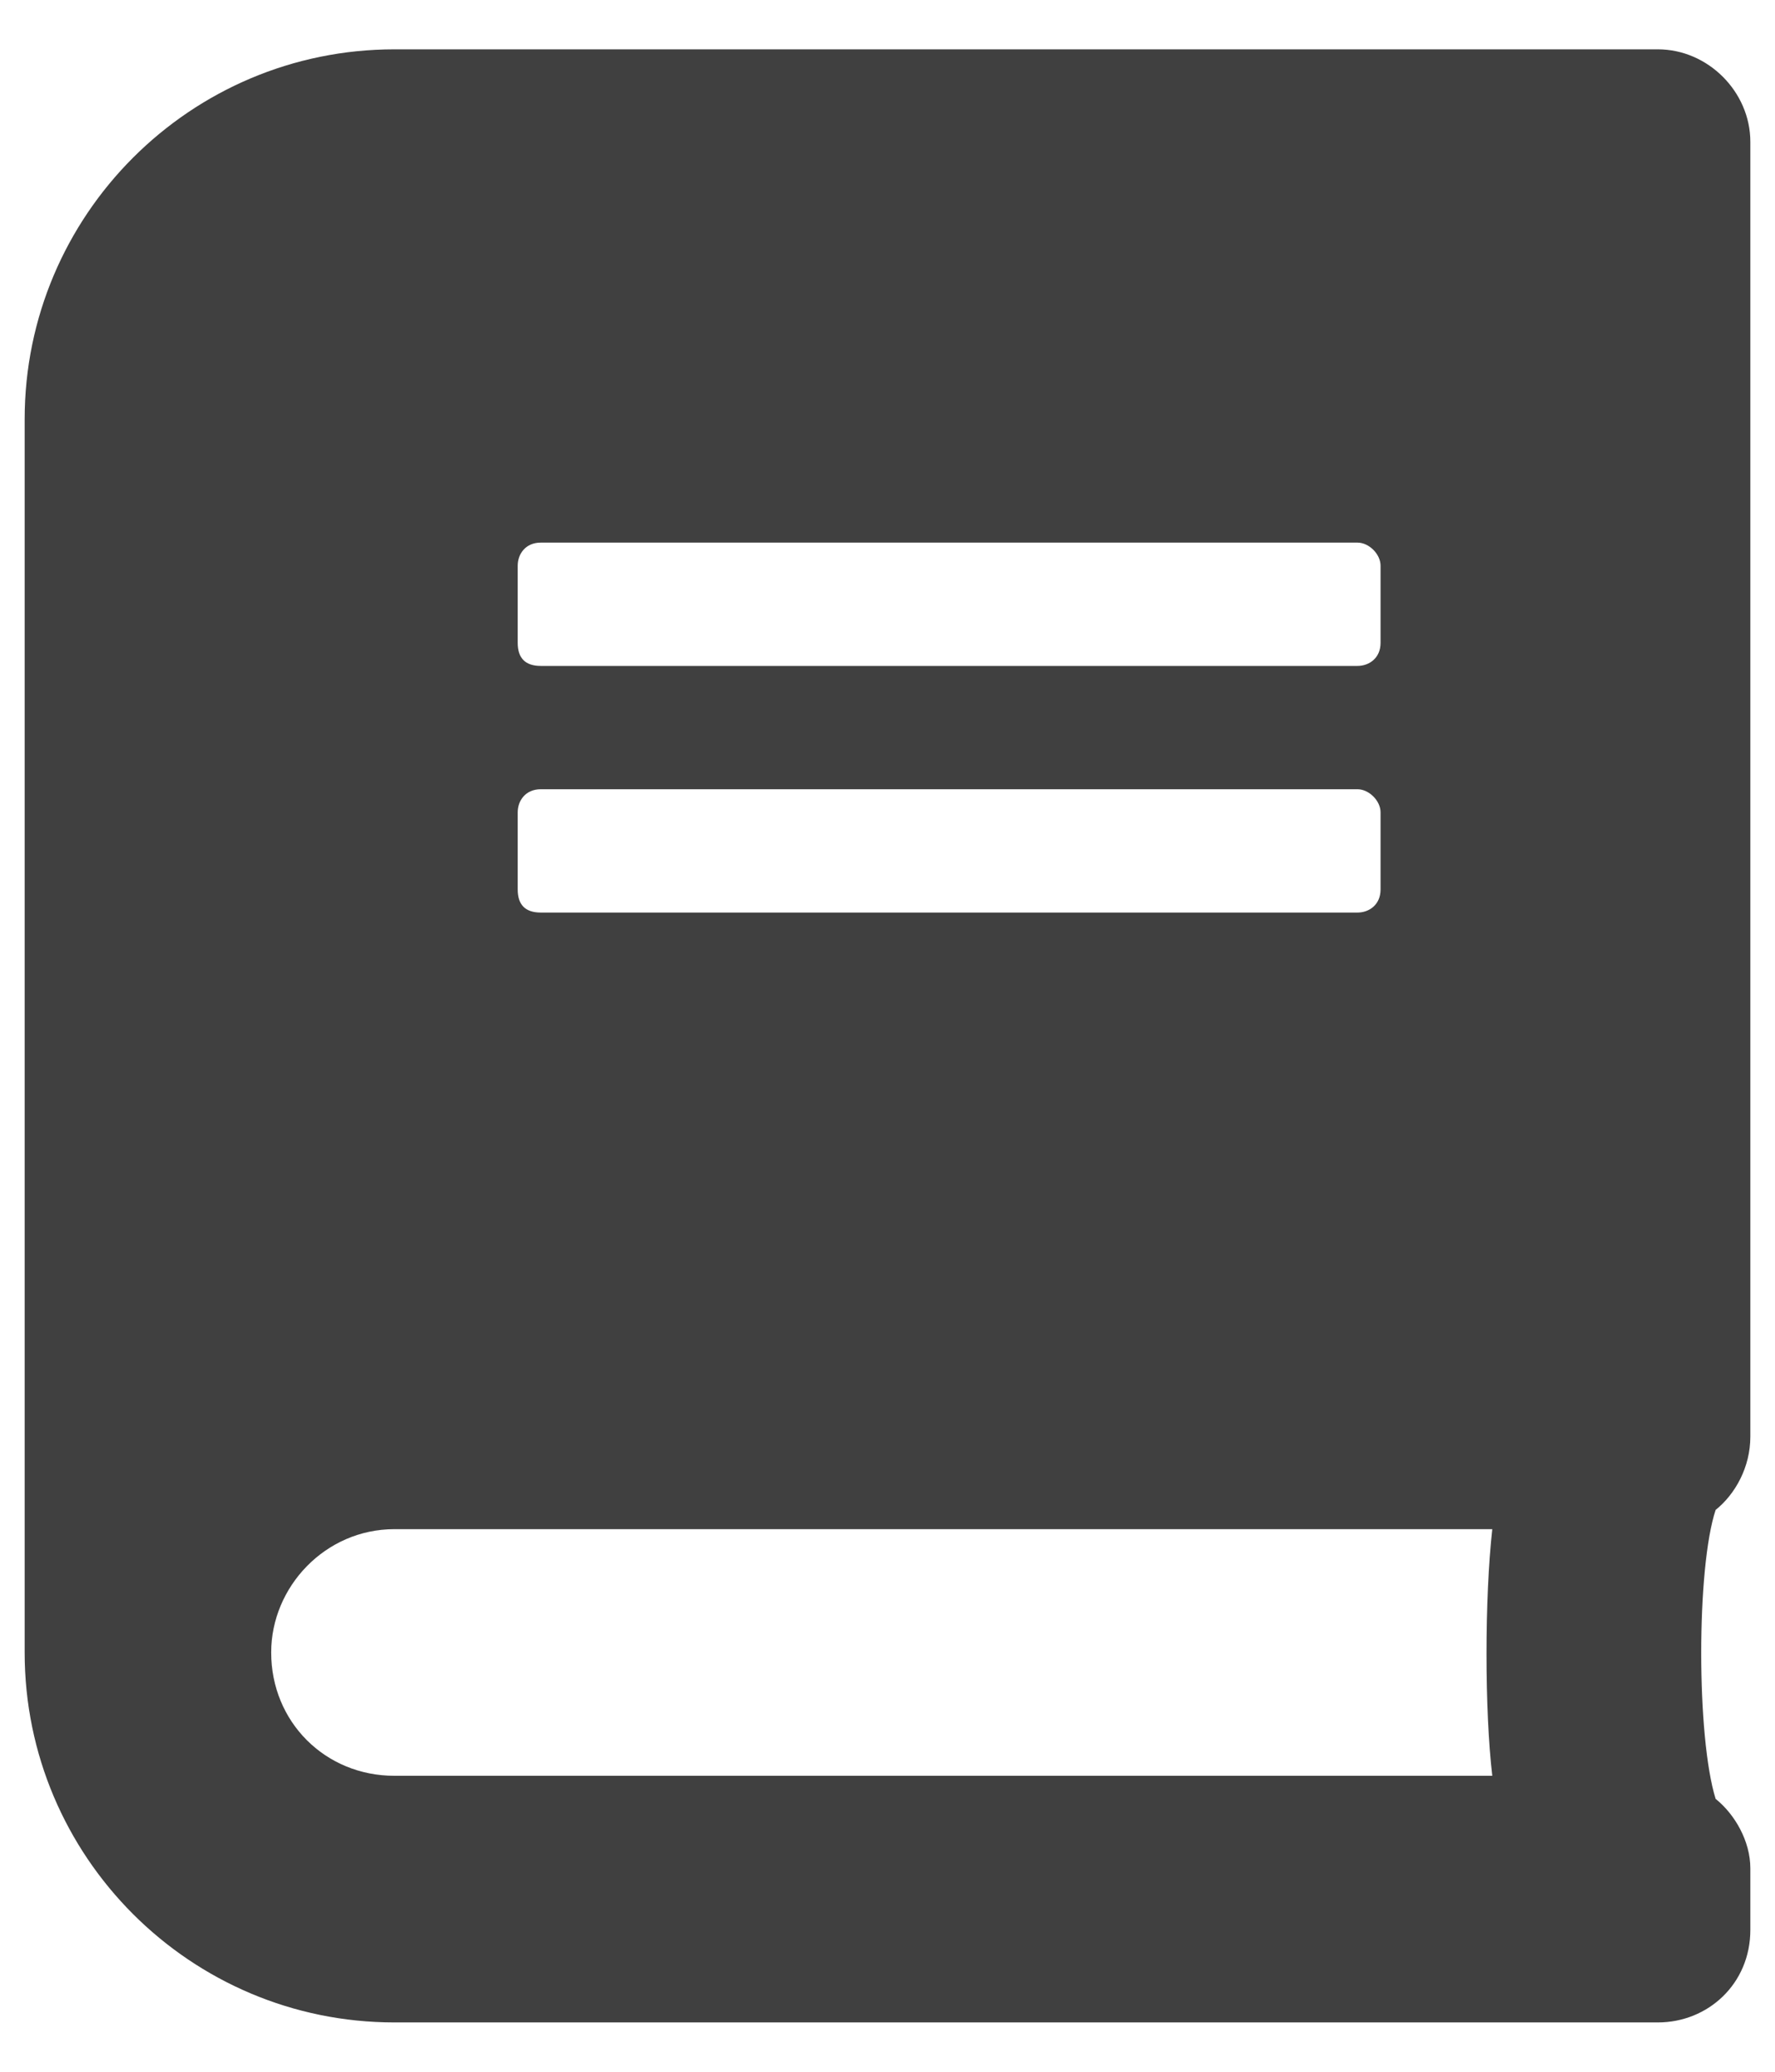 <svg width="18" height="21" viewBox="0 0 18 21" fill="none" xmlns="http://www.w3.org/2000/svg">
<path d="M17.75 14.562C17.75 14.875 17.594 15.148 17.398 15.305C17.203 15.891 17.203 17.609 17.398 18.234C17.594 18.391 17.75 18.664 17.75 18.938V19.562C17.75 20.109 17.32 20.5 16.812 20.5H4C1.93 20.5 0.25 18.82 0.25 16.75V4.25C0.25 2.18 1.93 0.5 4 0.5H16.812C17.32 0.5 17.75 0.93 17.75 1.438V14.562ZM5.25 5.734V6.516C5.25 6.672 5.328 6.75 5.484 6.75H13.766C13.883 6.75 14 6.672 14 6.516V5.734C14 5.617 13.883 5.5 13.766 5.5H5.484C5.328 5.5 5.25 5.617 5.25 5.734ZM5.25 8.234V9.016C5.25 9.172 5.328 9.25 5.484 9.25H13.766C13.883 9.25 14 9.172 14 9.016V8.234C14 8.117 13.883 8 13.766 8H5.484C5.328 8 5.25 8.117 5.25 8.234ZM15.133 18C15.055 17.336 15.055 16.203 15.133 15.5H4C3.297 15.5 2.75 16.086 2.75 16.75C2.75 17.453 3.297 18 4 18H15.133Z" fill="#404040"/>
</svg>
